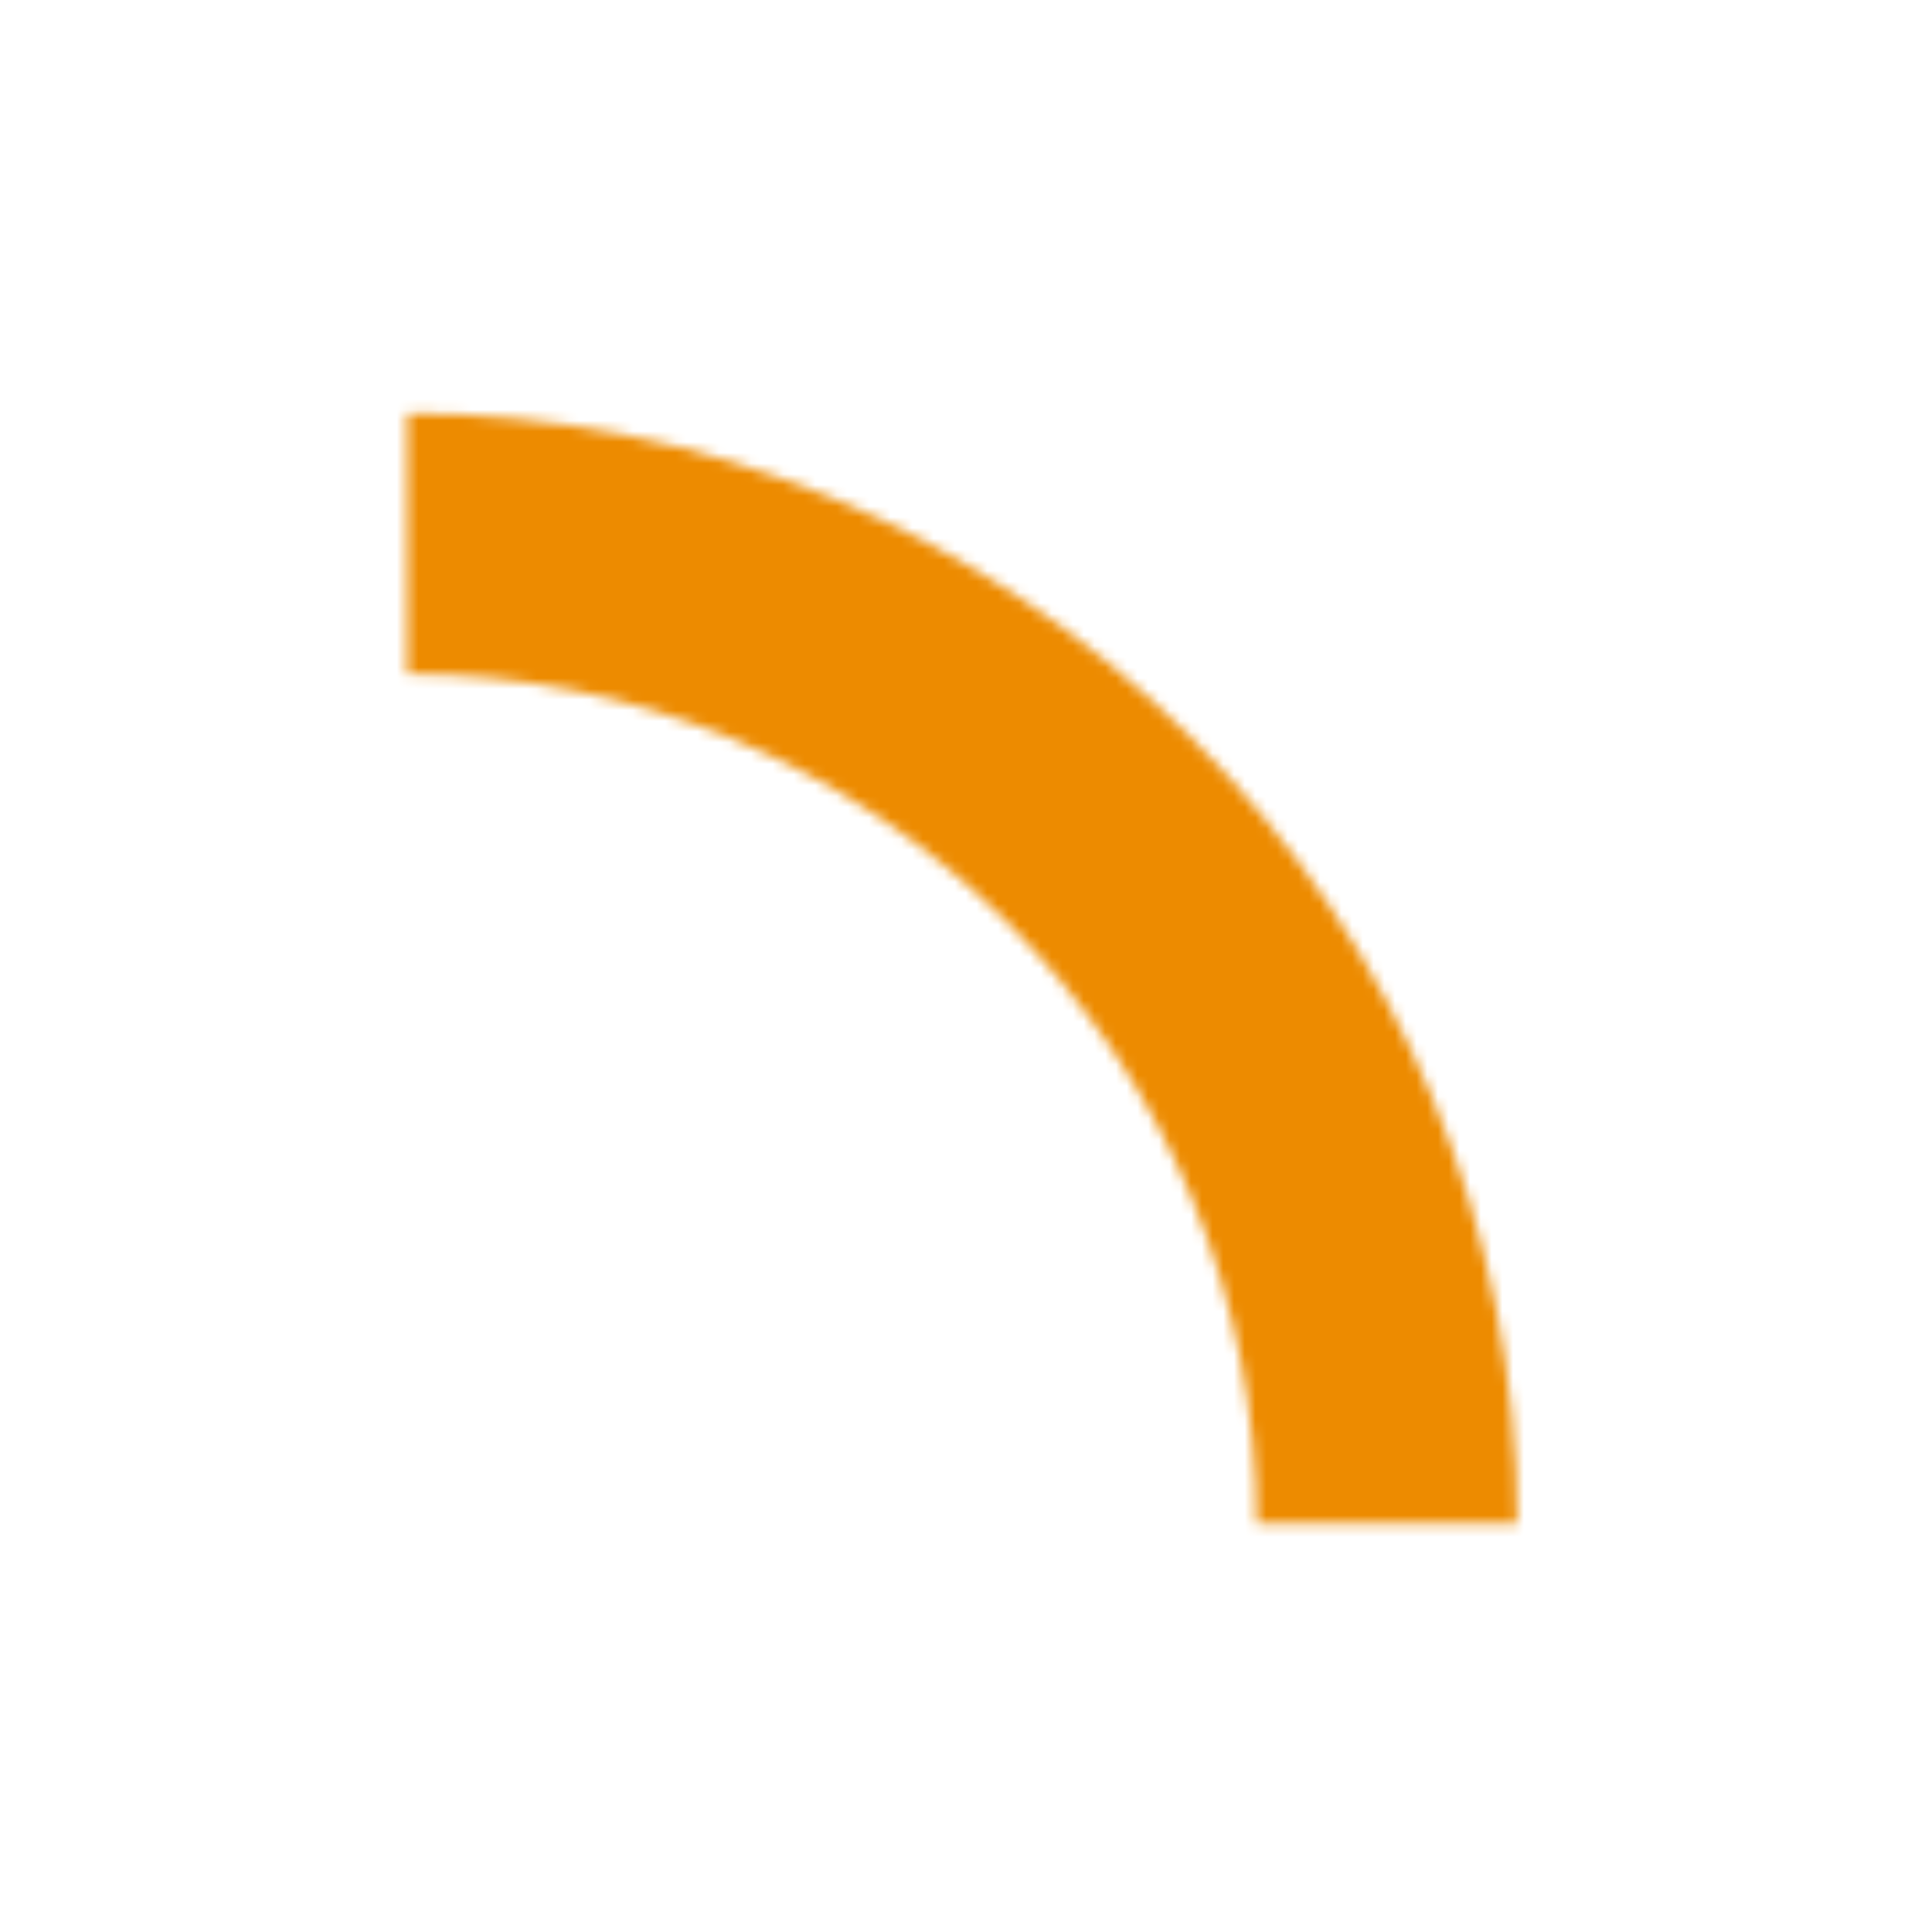 <svg width="179" height="180" viewBox="0 0 179 180" fill="none" xmlns="http://www.w3.org/2000/svg">
<g filter="url(#filter0_d)">
<mask id="path-1-inside-1" fill="white">
<path d="M161.883 128.266C161.883 114.684 159.208 101.235 154.01 88.686C148.812 76.138 141.194 64.736 131.59 55.132C121.986 45.528 110.584 37.91 98.036 32.712C85.487 27.514 72.038 24.839 58.456 24.839L58.456 49.119C68.849 49.119 79.141 51.166 88.744 55.144C98.347 59.121 107.072 64.951 114.421 72.301C121.771 79.65 127.601 88.375 131.578 97.978C135.556 107.58 137.603 117.872 137.603 128.266H161.883Z"/>
</mask>
<path d="M161.883 128.266C161.883 114.684 159.208 101.235 154.01 88.686C148.812 76.138 141.194 64.736 131.59 55.132C121.986 45.528 110.584 37.91 98.036 32.712C85.487 27.514 72.038 24.839 58.456 24.839L58.456 49.119C68.849 49.119 79.141 51.166 88.744 55.144C98.347 59.121 107.072 64.951 114.421 72.301C121.771 79.65 127.601 88.375 131.578 97.978C135.556 107.58 137.603 117.872 137.603 128.266H161.883Z" stroke="#ED8B00" stroke-width="27.353" mask="url(#path-1-inside-1)"/>
</g>
<defs>
<filter id="filter0_d" x="0.332" y="0.905" width="178.647" height="178.647" filterUnits="userSpaceOnUse" color-interpolation-filters="sRGB">
<feFlood flood-opacity="0" result="BackgroundImageFix"/>
<feColorMatrix in="SourceAlpha" type="matrix" values="0 0 0 0 0 0 0 0 0 0 0 0 0 0 0 0 0 0 127 0"/>
<feMorphology radius="17.095" operator="dilate" in="SourceAlpha" result="effect1_dropShadow"/>
<feOffset dx="-20.515" dy="13.676"/>
<feGaussianBlur stdDeviation="10.257"/>
<feColorMatrix type="matrix" values="0 0 0 0 0 0 0 0 0 0 0 0 0 0 0 0 0 0 0.07 0"/>
<feBlend mode="normal" in2="BackgroundImageFix" result="effect1_dropShadow"/>
<feBlend mode="normal" in="SourceGraphic" in2="effect1_dropShadow" result="shape"/>
</filter>
</defs>
</svg>
